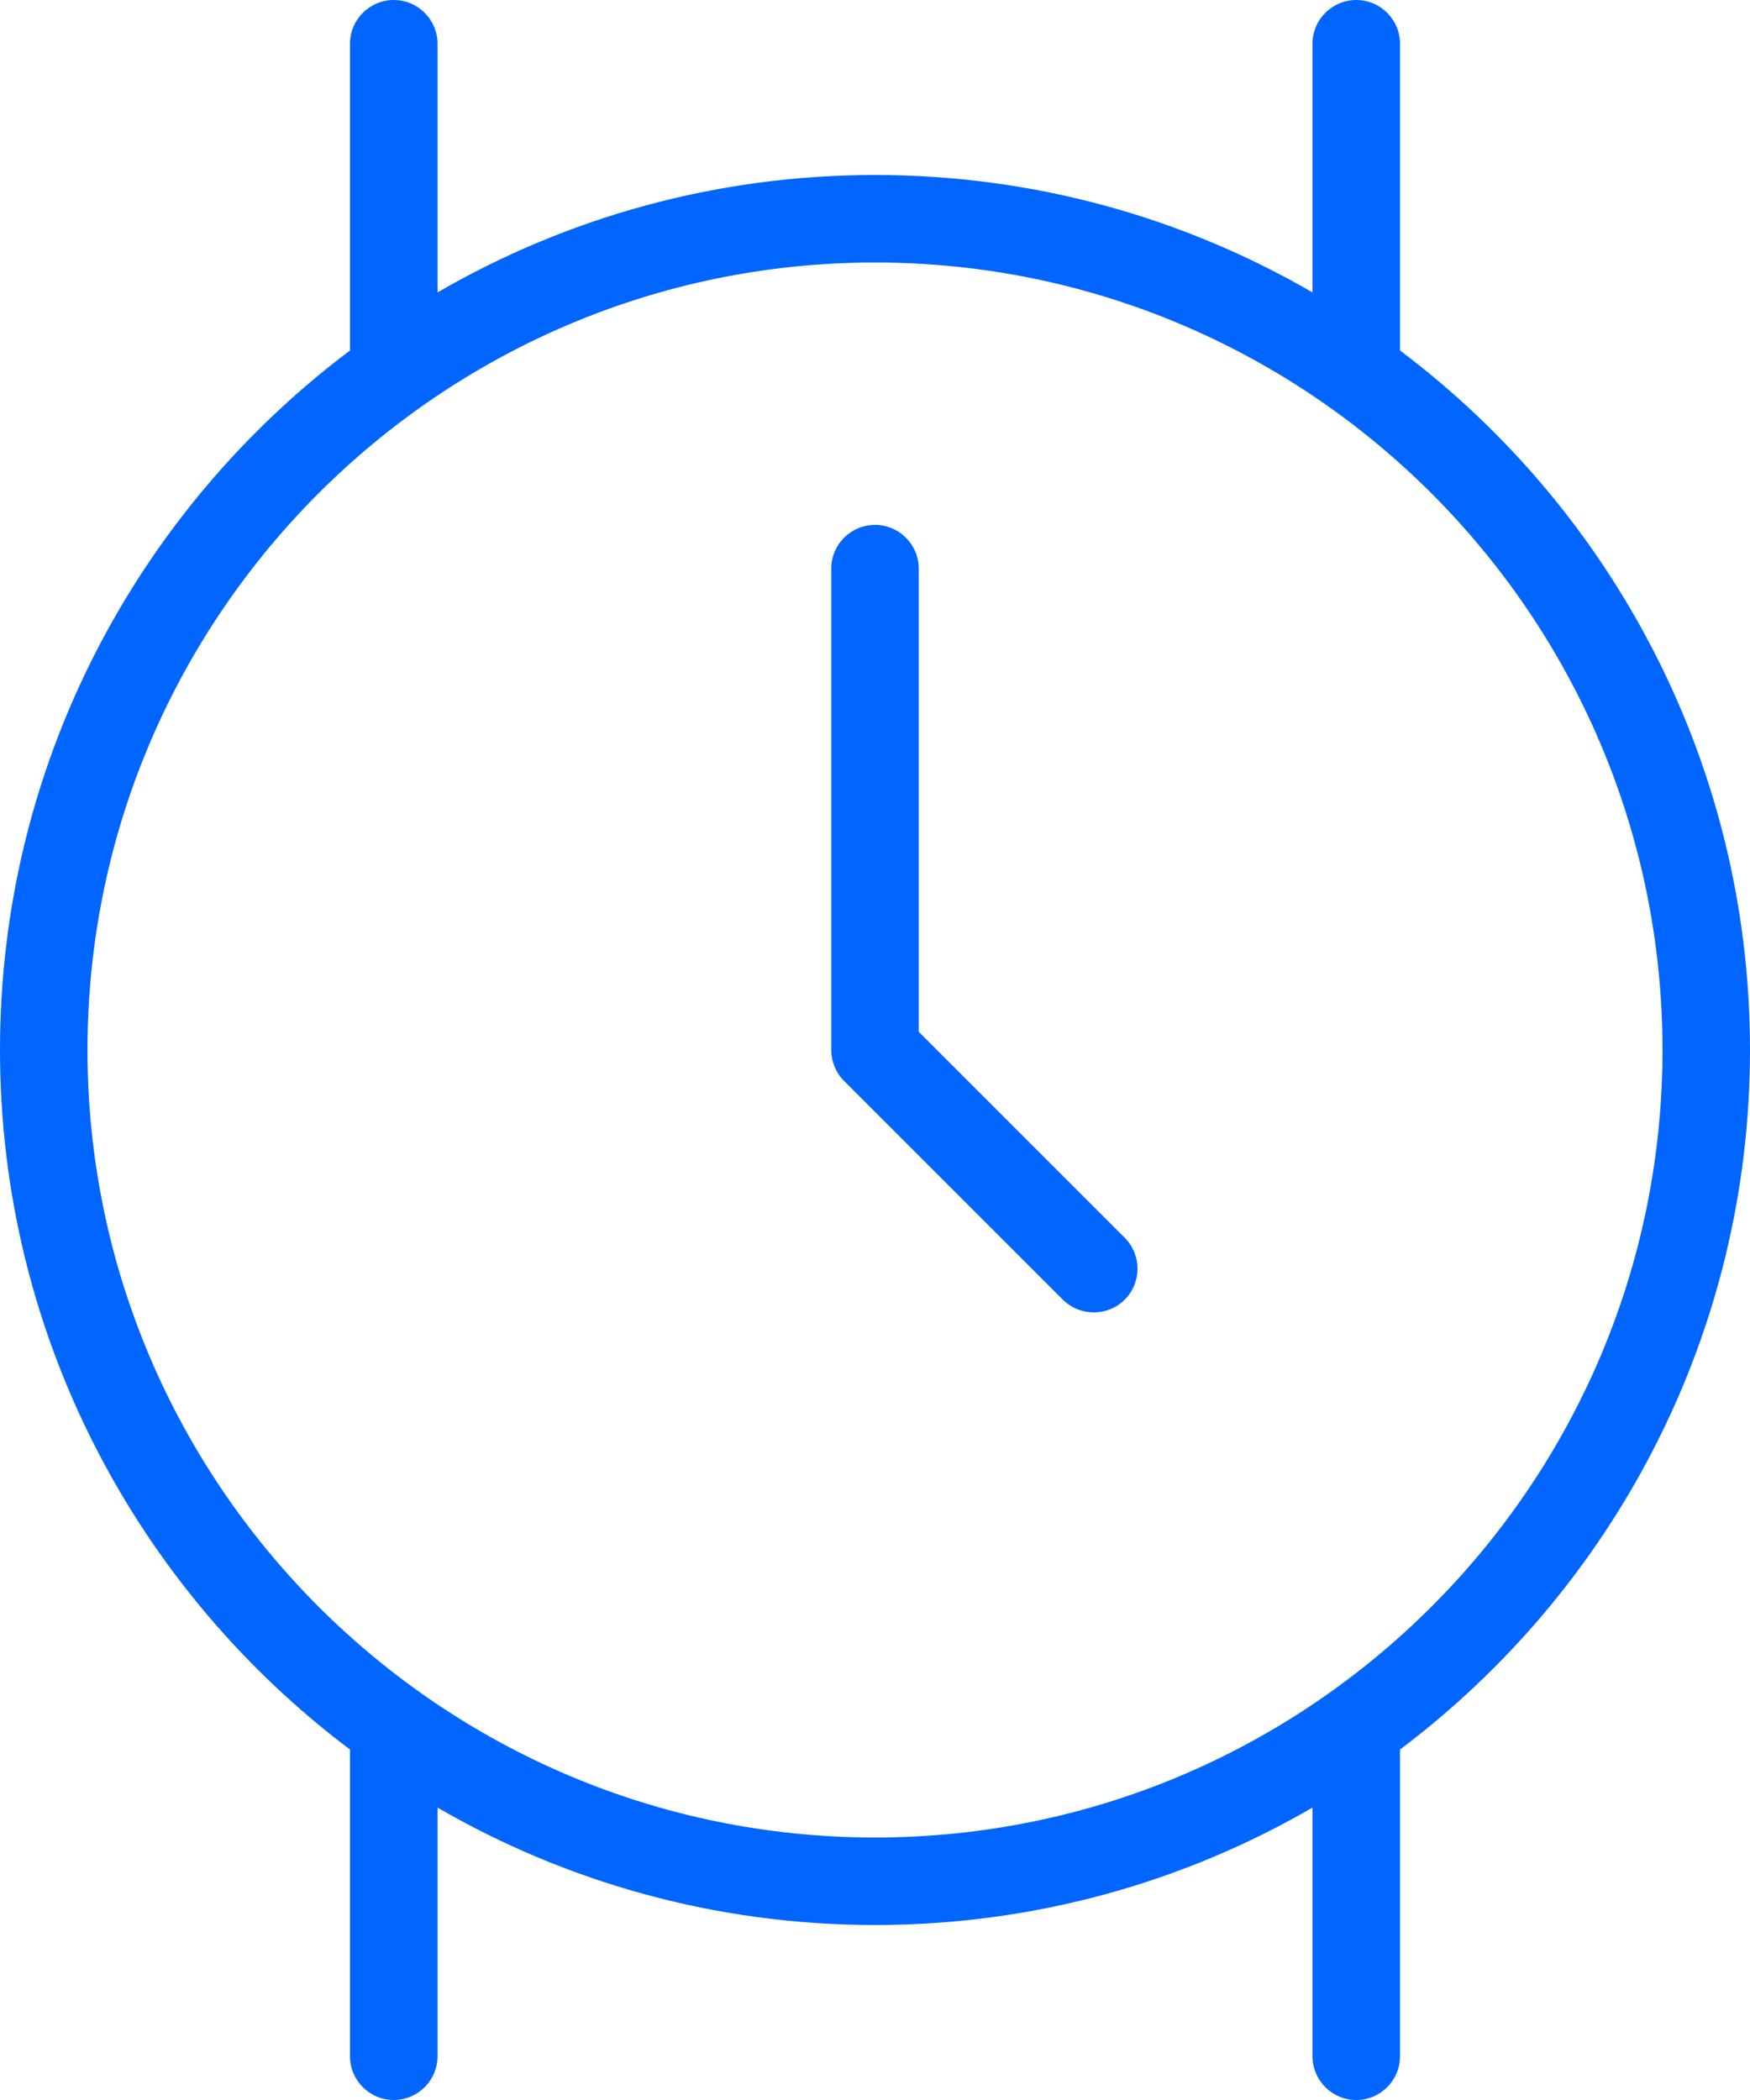 <svg width="30" height="36" viewBox="0 0 30 36" fill="none" xmlns="http://www.w3.org/2000/svg">
<path d="M19.281 21.219C19.573 21.512 19.573 21.987 19.281 22.279C19.134 22.427 18.942 22.498 18.75 22.498C18.558 22.498 18.366 22.425 18.219 22.279L14.469 18.529C14.328 18.389 14.25 18.198 14.25 17.998V9.748C14.25 9.335 14.586 8.998 15 8.998C15.414 8.998 15.75 9.335 15.75 9.748V17.688L19.281 21.219ZM24 29.992C24 29.992 24 29.997 24 30V35.25C24 35.664 23.664 36 23.25 36C22.836 36 22.5 35.664 22.5 35.25V30.987C20.292 32.267 17.73 33 15 33C12.27 33 9.708 32.267 7.5 30.987V35.25C7.5 35.664 7.164 36 6.75 36C6.336 36 6 35.664 6 35.25V30C6 30 6 29.995 6 29.992C2.36 27.253 0 22.898 0 18C0 13.102 2.36 8.746 6 6.008C6 6.005 6 6.003 6 6V0.75C6 0.336 6.336 0 6.75 0C7.164 0 7.5 0.336 7.5 0.75V5.013C9.708 3.733 12.27 3 15 3C17.73 3 20.292 3.733 22.5 5.013V0.75C22.5 0.336 22.836 0 23.25 0C23.664 0 24 0.336 24 0.75V6C24 6 24 6.005 24 6.008C27.64 8.746 30 13.102 30 18C30 22.898 27.64 27.253 24 29.992ZM28.5 18C28.5 10.557 22.443 4.5 15 4.5C7.557 4.5 1.5 10.557 1.5 18C1.5 25.443 7.557 31.5 15 31.5C22.443 31.5 28.5 25.445 28.5 18Z" fill="#0165FF"/>
</svg>
